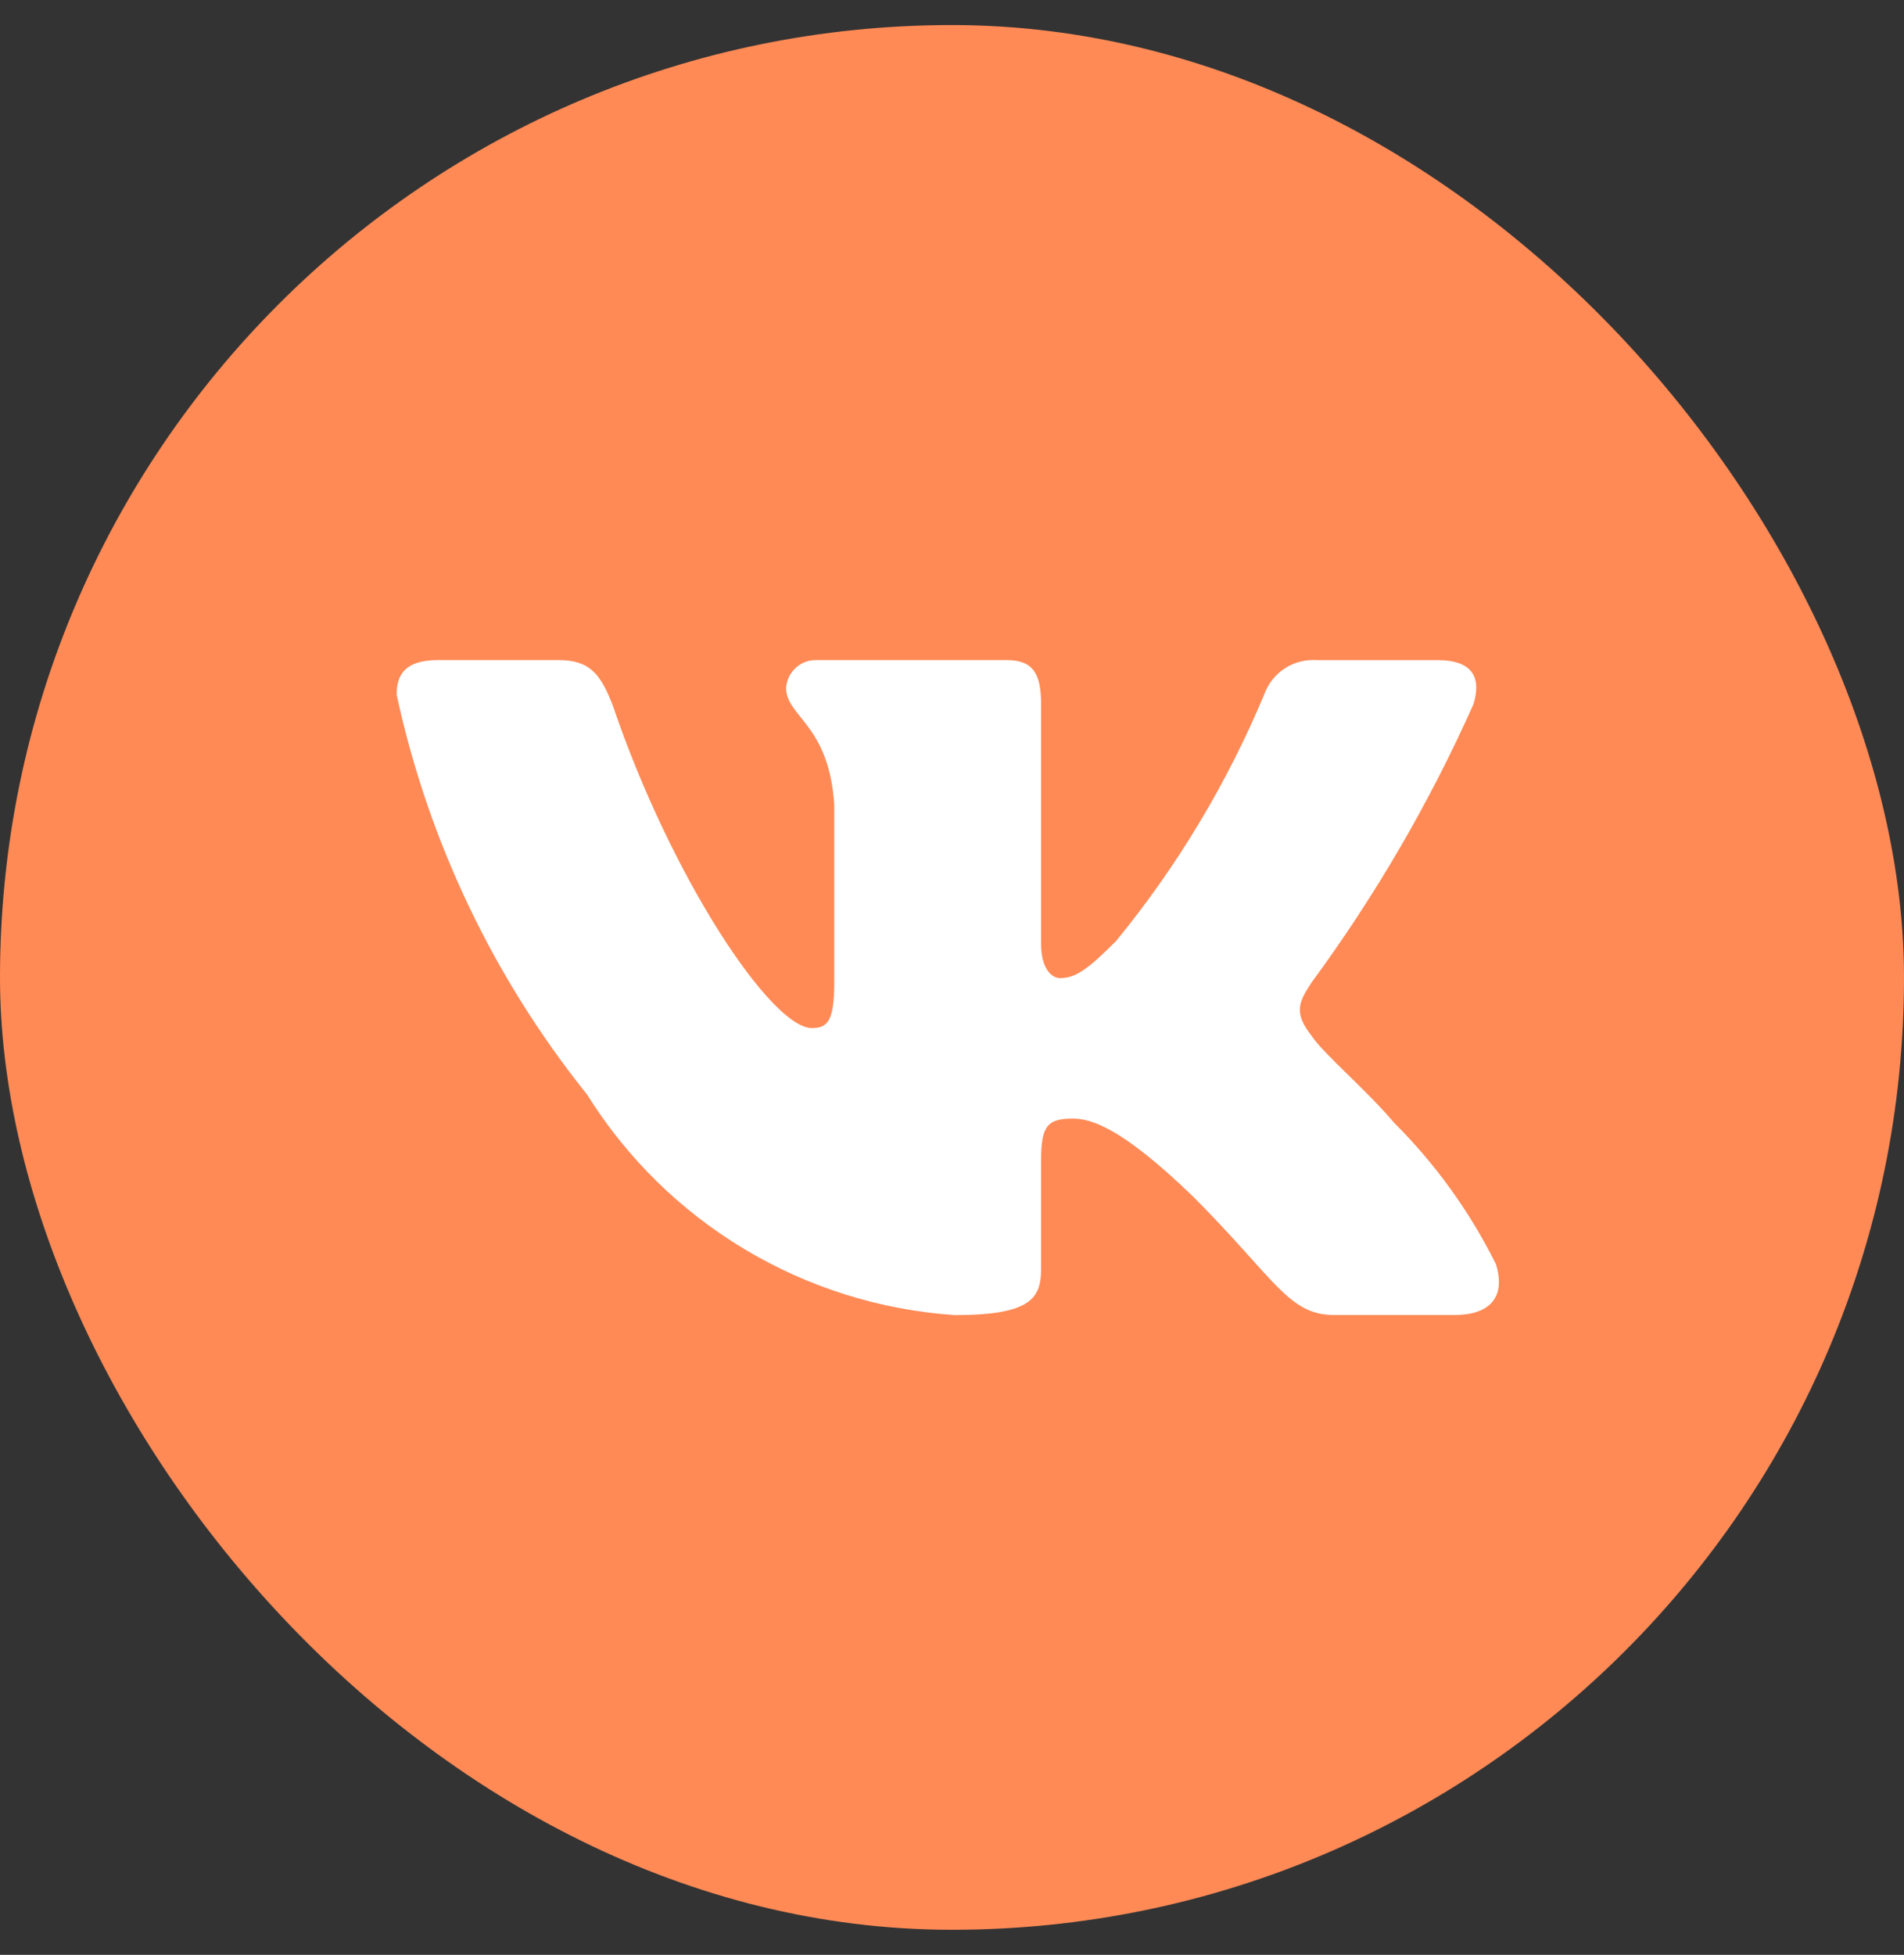 <?xml version="1.0" encoding="UTF-8"?> <svg xmlns="http://www.w3.org/2000/svg" width="38" height="39" viewBox="0 0 38 39" fill="none"><rect x="0" y="0" width="38" height="39" fill="#333333" stroke="none"/><rect y="0.5" width="38" height="38" rx="19" fill="#FF8A56"></rect><path d="M29.031 26.235H26.623C25.712 26.235 25.437 25.498 23.804 23.864C22.377 22.488 21.774 22.317 21.413 22.317C20.914 22.317 20.778 22.454 20.778 23.142V25.308C20.778 25.893 20.588 26.237 19.057 26.237C17.573 26.137 16.133 25.686 14.856 24.92C13.58 24.155 12.504 23.098 11.716 21.835C9.847 19.507 8.546 16.775 7.916 13.857C7.916 13.496 8.053 13.169 8.741 13.169H11.148C11.767 13.169 11.989 13.444 12.232 14.081C13.401 17.52 15.395 20.511 16.204 20.511C16.515 20.511 16.65 20.374 16.65 19.6V16.058C16.547 14.442 15.689 14.306 15.689 13.721C15.7 13.567 15.771 13.423 15.886 13.319C16.001 13.216 16.152 13.162 16.307 13.169H20.09C20.607 13.169 20.778 13.426 20.778 14.045V18.827C20.778 19.343 21 19.514 21.156 19.514C21.466 19.514 21.705 19.343 22.274 18.775C23.493 17.287 24.489 15.63 25.231 13.856C25.307 13.643 25.45 13.46 25.64 13.336C25.829 13.212 26.054 13.154 26.279 13.17H28.687C29.409 13.17 29.562 13.531 29.409 14.046C28.533 16.008 27.45 17.869 26.177 19.6C25.918 19.996 25.814 20.202 26.177 20.666C26.416 21.027 27.26 21.733 27.827 22.403C28.652 23.226 29.337 24.178 29.856 25.221C30.063 25.892 29.718 26.235 29.031 26.235Z" fill="white"></path></svg> 